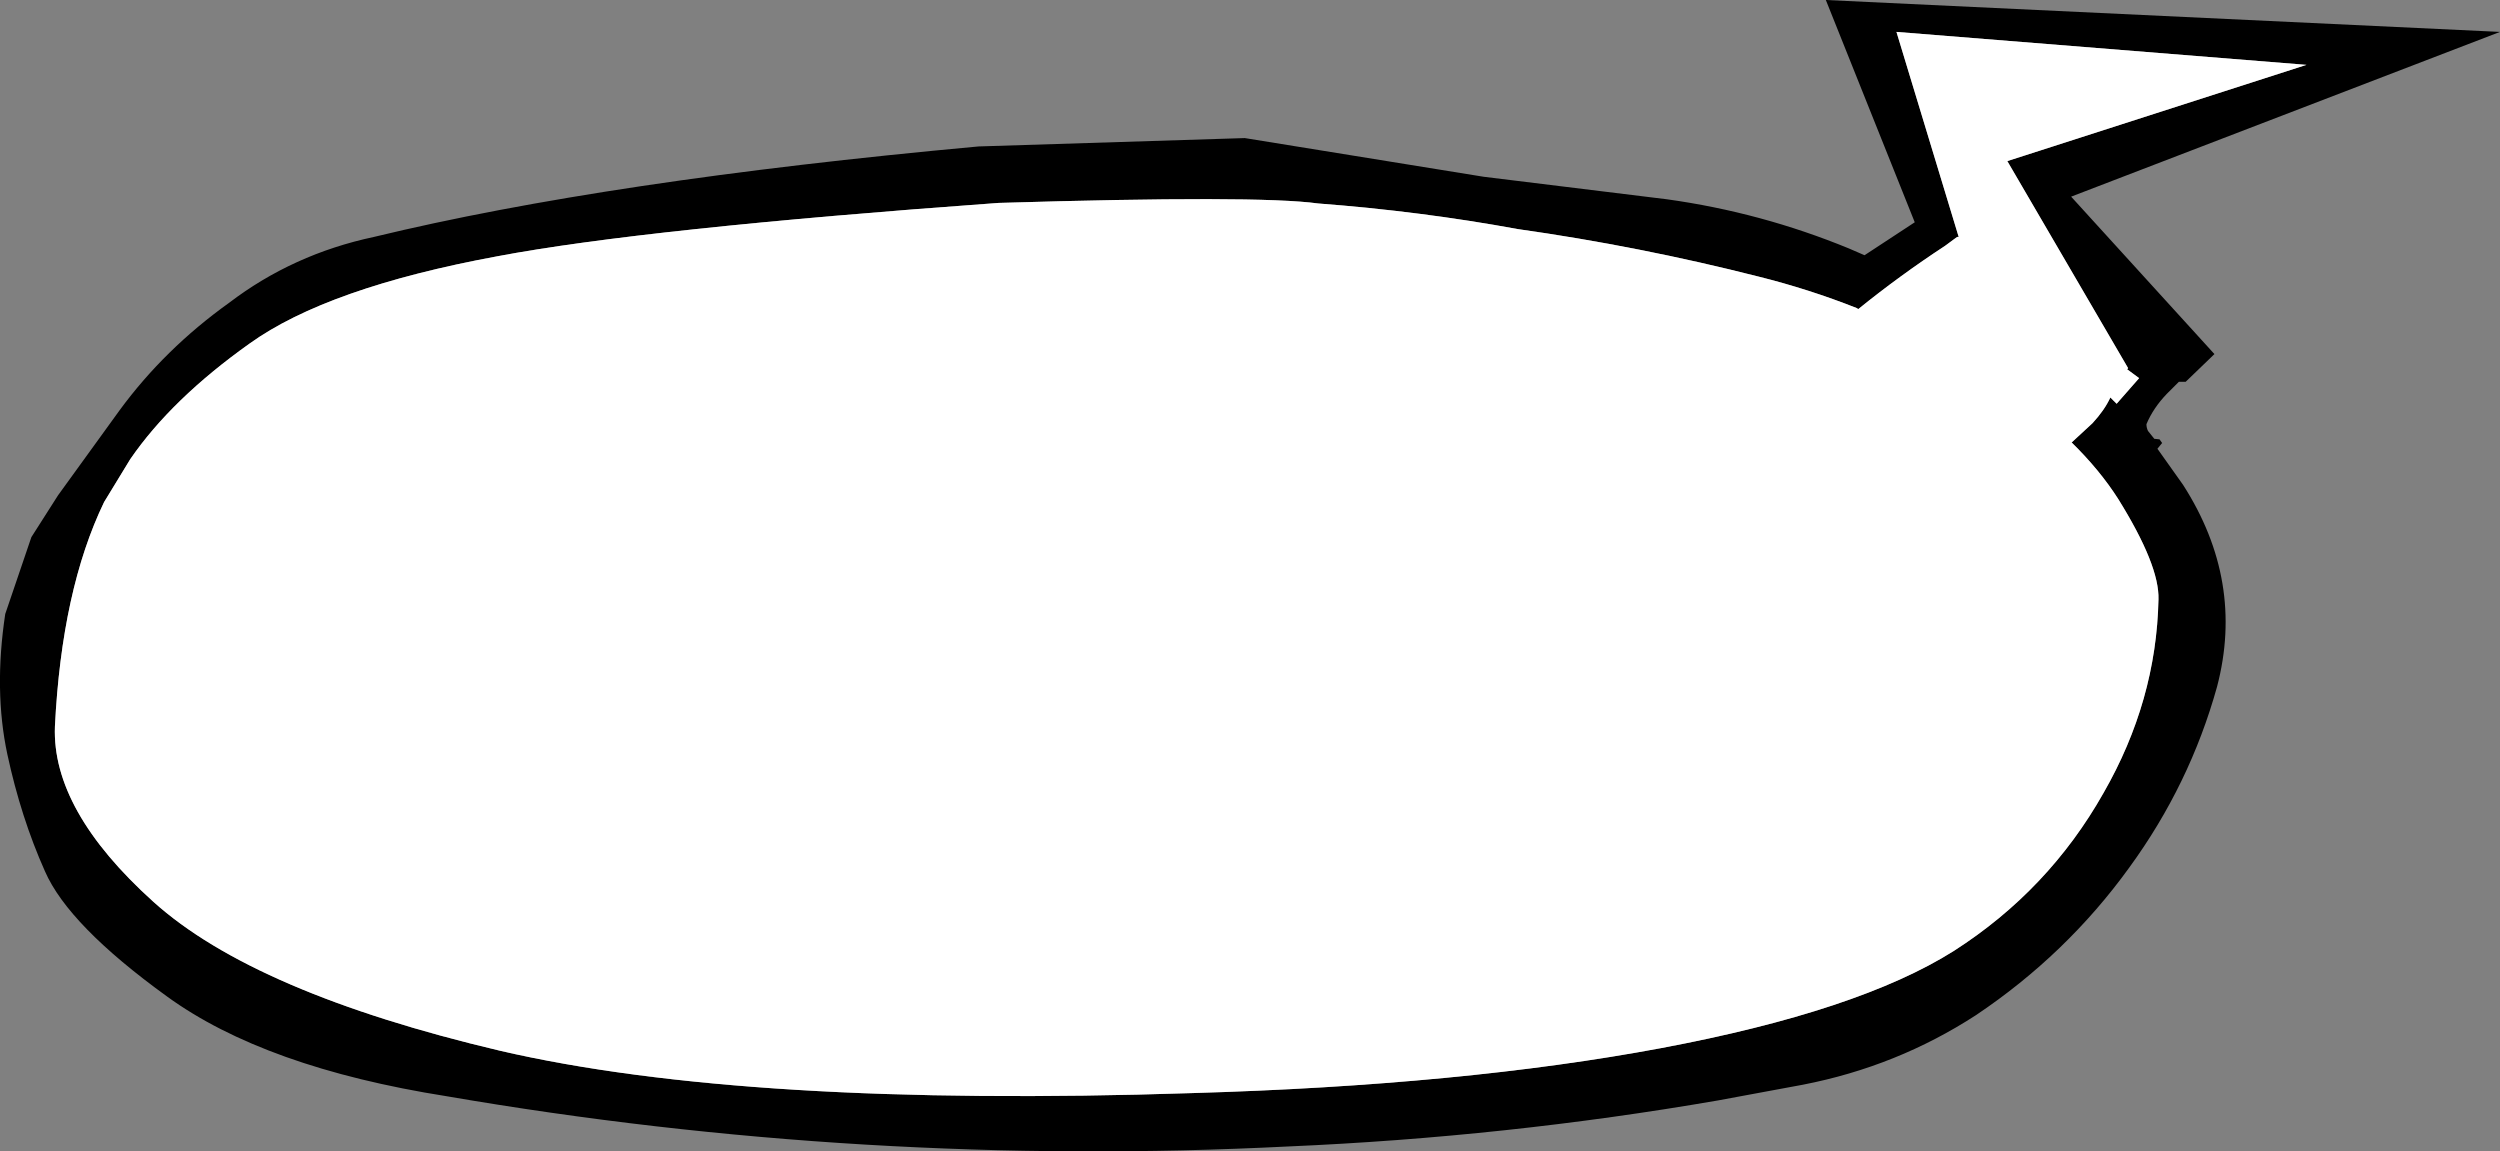 <?xml version="1.0" encoding="UTF-8" standalone="no"?>
<svg xmlns:xlink="http://www.w3.org/1999/xlink" height="110.05px" width="239.0px" xmlns="http://www.w3.org/2000/svg">
  <rect width="100%" height="100%" fill="#808080" stroke="none"/>
  <g transform="matrix(1.0, 0.0, 0.0, 1.0, 119.5, 55.0)">
    <path d="M-71.95 -30.5 Q-88.2 -27.5 -95.65 -22.15 -103.1 -16.85 -107.05 -11.1 L-109.55 -7.0 Q-113.6 1.4 -114.25 14.45 -114.55 22.45 -104.85 31.2 -95.2 39.9 -71.7 45.45 -48.2 50.9 -5.55 49.5 20.35 48.75 39.3 45.2 58.2 41.65 67.3 35.9 76.35 30.1 81.6 20.8 86.65 12.0 86.85 2.3 86.95 -0.95 83.0 -7.3 81.25 -10.05 78.55 -12.7 L80.55 -14.55 Q81.7 -15.8 82.25 -17.0 L82.85 -16.4 85.0 -18.85 83.85 -19.7 83.95 -19.8 72.4 -39.6 101.0 -48.8 61.8 -51.95 67.75 -32.35 67.6 -32.35 66.45 -31.5 Q62.1 -28.65 58.15 -25.45 L58.0 -25.55 Q53.45 -27.35 48.65 -28.55 37.25 -31.45 25.6 -33.1 16.35 -34.8 6.5 -35.55 0.75 -36.35 -24.05 -35.6 -57.95 -33.15 -71.95 -30.5 M-25.95 -41.0 L-0.5 -41.8 22.35 -38.1 39.85 -35.95 Q48.85 -34.7 57.25 -31.25 L58.75 -30.6 63.55 -33.75 55.05 -55.0 119.5 -51.95 78.5 -36.2 92.2 -21.15 89.45 -18.5 88.8 -18.5 87.65 -17.35 Q86.35 -16.0 85.7 -14.45 85.7 -14.1 85.85 -13.8 L86.45 -13.05 86.95 -13.0 87.2 -12.65 86.75 -12.1 89.2 -8.65 Q95.1 0.55 92.45 10.65 89.85 20.0 84.05 27.95 78.05 36.25 69.4 42.05 61.85 46.95 52.85 48.7 L44.75 50.2 Q24.5 53.7 3.7 54.6 -37.0 56.65 -76.8 49.8 -94.2 47.05 -103.55 40.25 -112.95 33.45 -115.2 28.3 -117.5 23.15 -118.8 17.1 -120.1 11.0 -119.0 3.7 L-116.5 -3.65 -113.95 -7.65 -108.05 -15.8 Q-103.75 -21.65 -97.6 -26.05 -91.5 -30.7 -83.75 -32.35 -61.45 -37.75 -25.95 -41.0" fill="#000000" fill-rule="evenodd" stroke="none"/>
    <path d="M-71.95 -30.5 Q-57.95 -33.15 -24.05 -35.6 0.75 -36.35 6.5 -35.55 16.35 -34.8 25.6 -33.1 37.25 -31.45 48.65 -28.55 53.45 -27.35 58.0 -25.55 L58.15 -25.45 Q62.1 -28.65 66.45 -31.5 L67.6 -32.35 67.75 -32.35 61.8 -51.95 101.0 -48.8 72.4 -39.6 83.95 -19.8 83.85 -19.7 85.0 -18.85 82.85 -16.4 82.25 -17.0 Q81.7 -15.8 80.55 -14.55 L78.55 -12.7 Q81.25 -10.05 83.0 -7.3 86.95 -0.95 86.85 2.3 86.65 12.0 81.6 20.8 76.35 30.1 67.3 35.9 58.2 41.65 39.3 45.2 20.35 48.75 -5.55 49.5 -48.2 50.9 -71.7 45.45 -95.2 39.9 -104.85 31.2 -114.55 22.45 -114.25 14.45 -113.6 1.4 -109.55 -7.0 L-107.05 -11.1 Q-103.1 -16.85 -95.65 -22.15 -88.2 -27.5 -71.95 -30.5" fill="#ffffff" fill-rule="evenodd" stroke="none"/>
  </g>
</svg>
